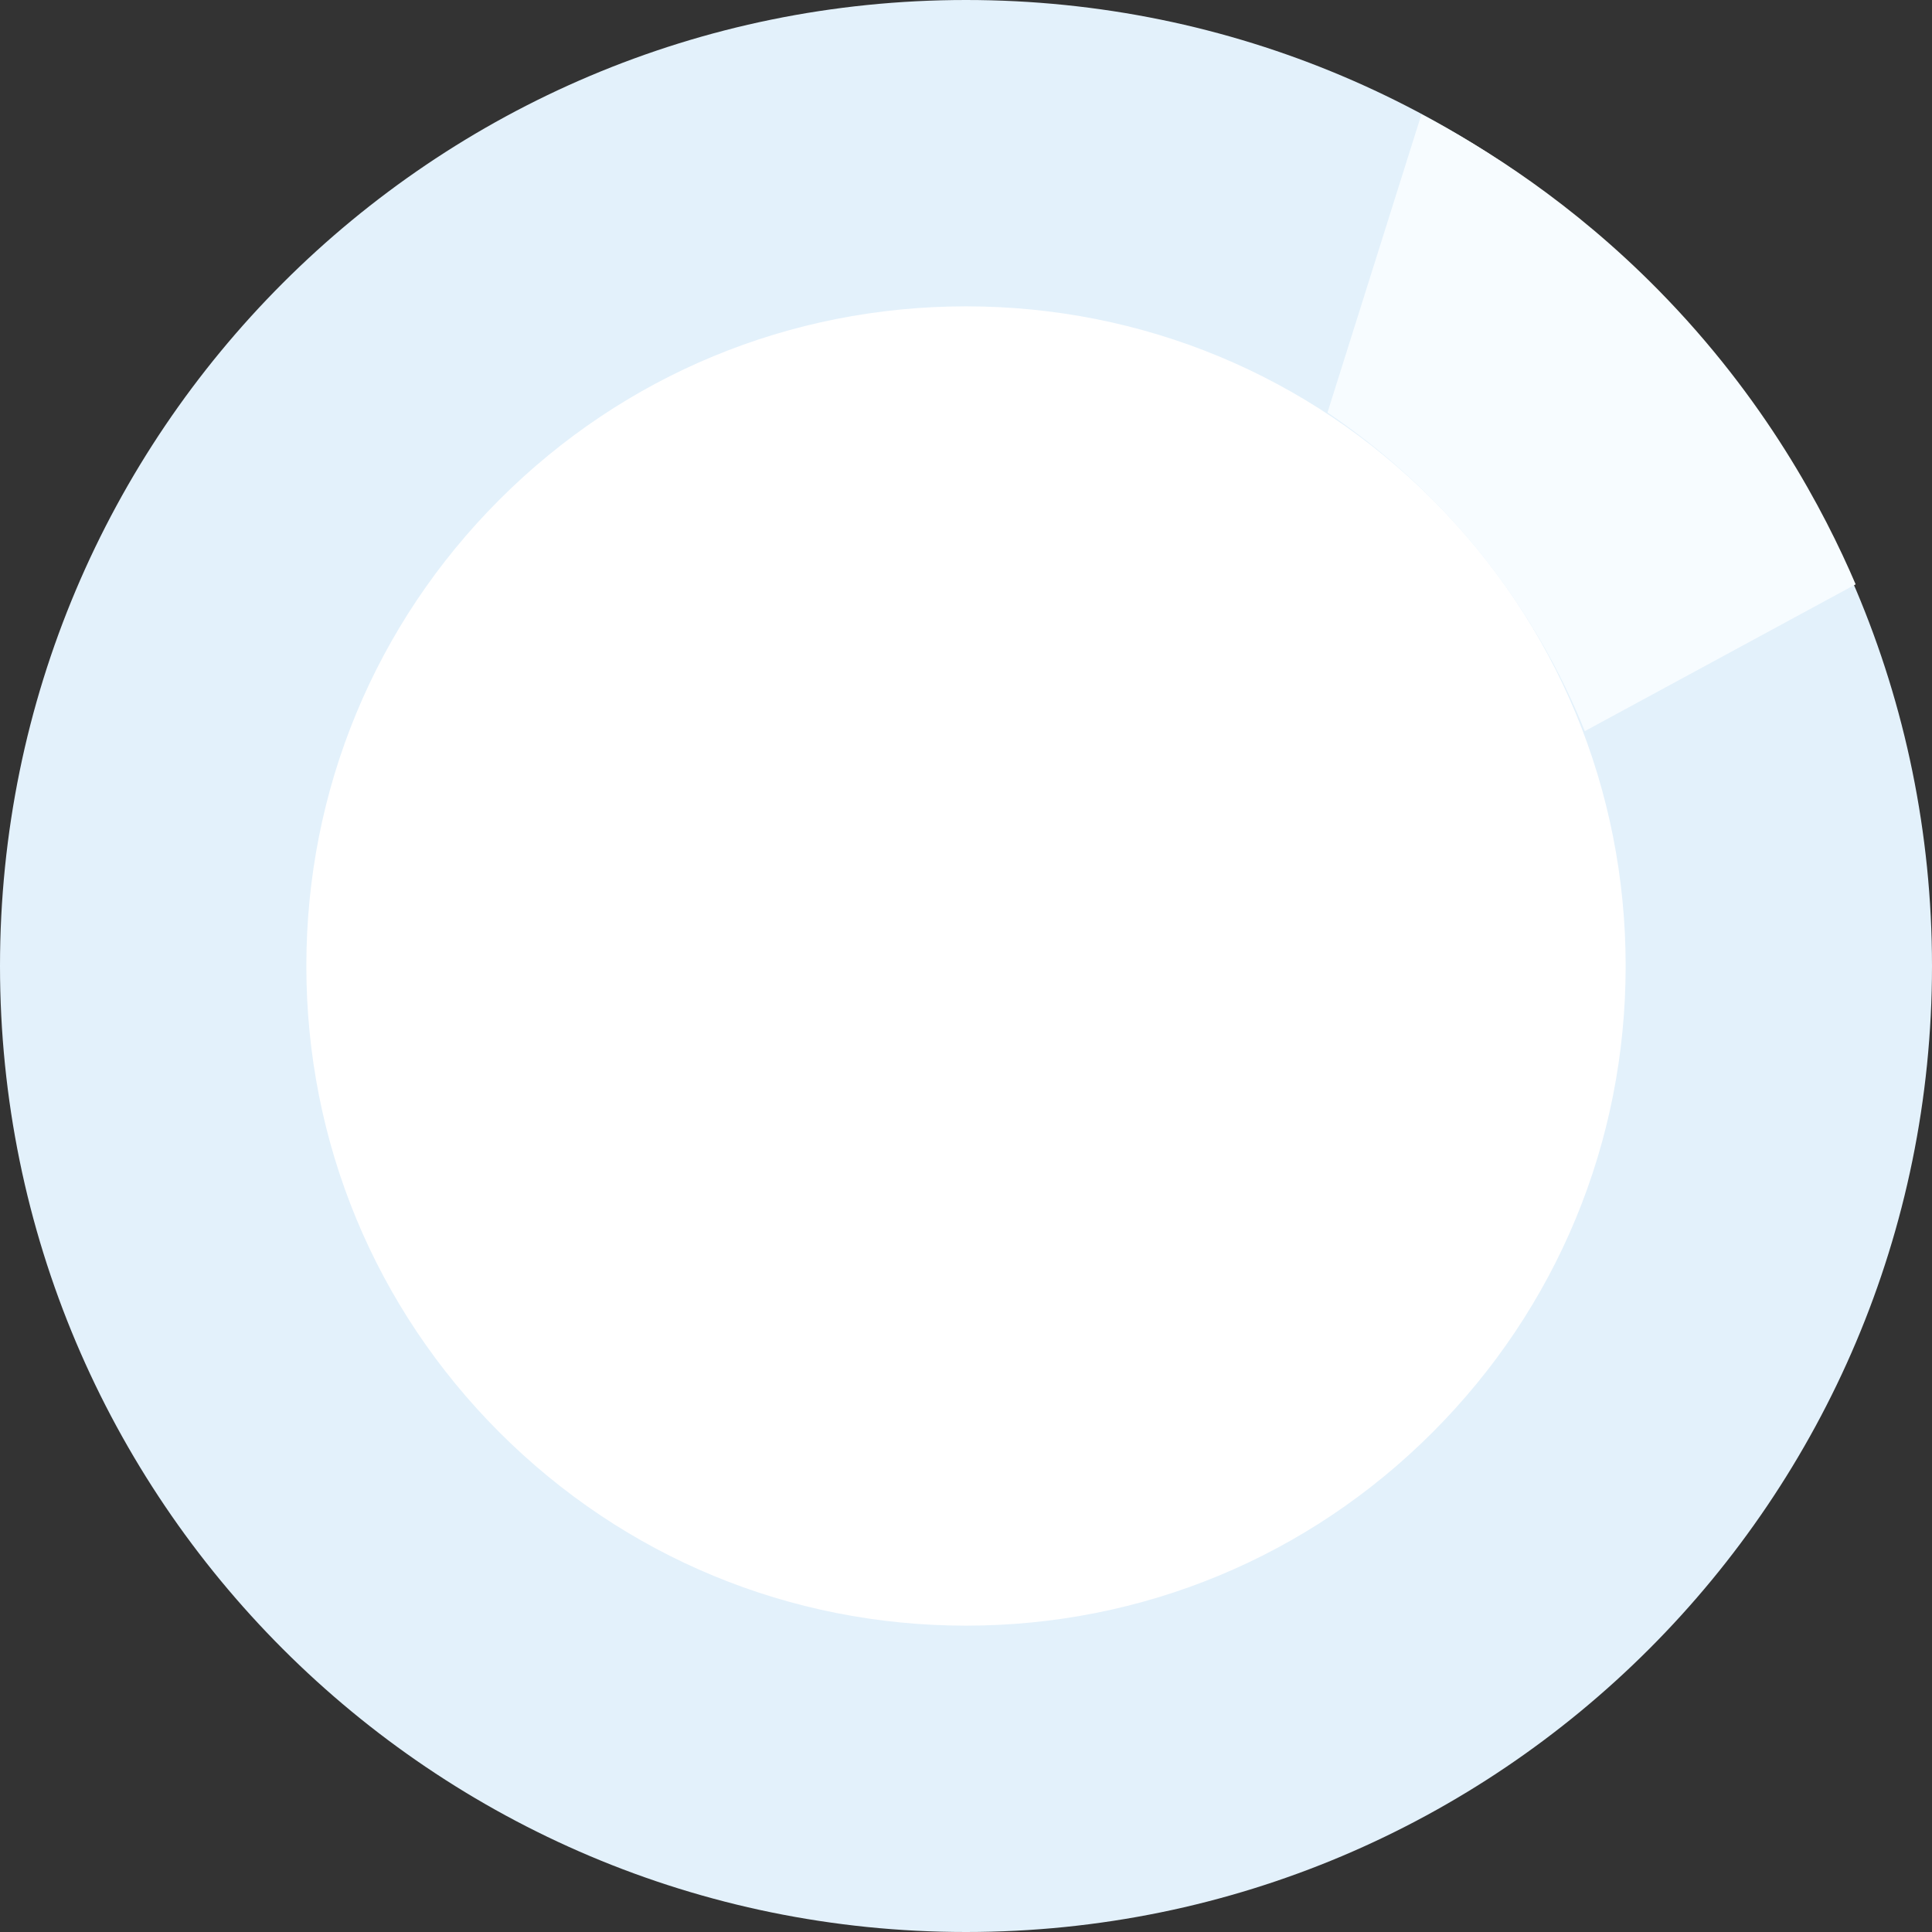 <?xml version="1.0" encoding="UTF-8"?>
<svg id="Layer_2" data-name="Layer 2" xmlns="http://www.w3.org/2000/svg" viewBox="0 0 473 473">
  <rect x="0" y="0" width="473" height="473" fill="#333333" stroke="none"/>
  <defs>
    <style>
      .cls-1 {
        fill: #e3f1fb;
      }

      .cls-1, .cls-2, .cls-3 {
        stroke-width: 0px;
      }

      .cls-2 {
        fill: #f7fcff;
      }

      .cls-3 {
        fill: #fff;
      }
    </style>
  </defs>
  <g id="Layer_1-2" data-name="Layer 1">
    <g>
      <g>
        <path class="cls-3" d="M236.5,435.5c-109.73,0-199-89.27-199-199S126.77,37.5,236.5,37.5s199,89.27,199,199-89.27,199-199,199Z"/>
        <path class="cls-1" d="M236.5,75c43.14,0,83.69,16.8,114.2,47.3,30.5,30.5,47.3,71.06,47.3,114.2s-16.8,83.69-47.3,114.2c-30.5,30.5-71.06,47.3-114.2,47.3s-83.69-16.8-114.2-47.3c-30.5-30.5-47.3-71.06-47.3-114.2s16.8-83.69,47.3-114.2c30.5-30.5,71.06-47.3,114.2-47.3M236.5,0C105.88,0,0,105.88,0,236.5s105.88,236.5,236.5,236.5,236.5-105.88,236.5-236.5S367.12,0,236.5,0h0Z"/>
      </g>
      <path class="cls-2" d="M348,28c-7.67,24.33-15.33,48.67-23,73,9.4,6.36,20.81,15.43,32,28,16.39,18.41,25.71,36.91,31,50,22.1-11.98,44.21-23.96,66.31-35.94-7.75-18.08-22.16-45.5-48.31-72.06-20.98-21.31-42.3-34.76-58-43Z"/>
    </g>
  </g>
</svg>